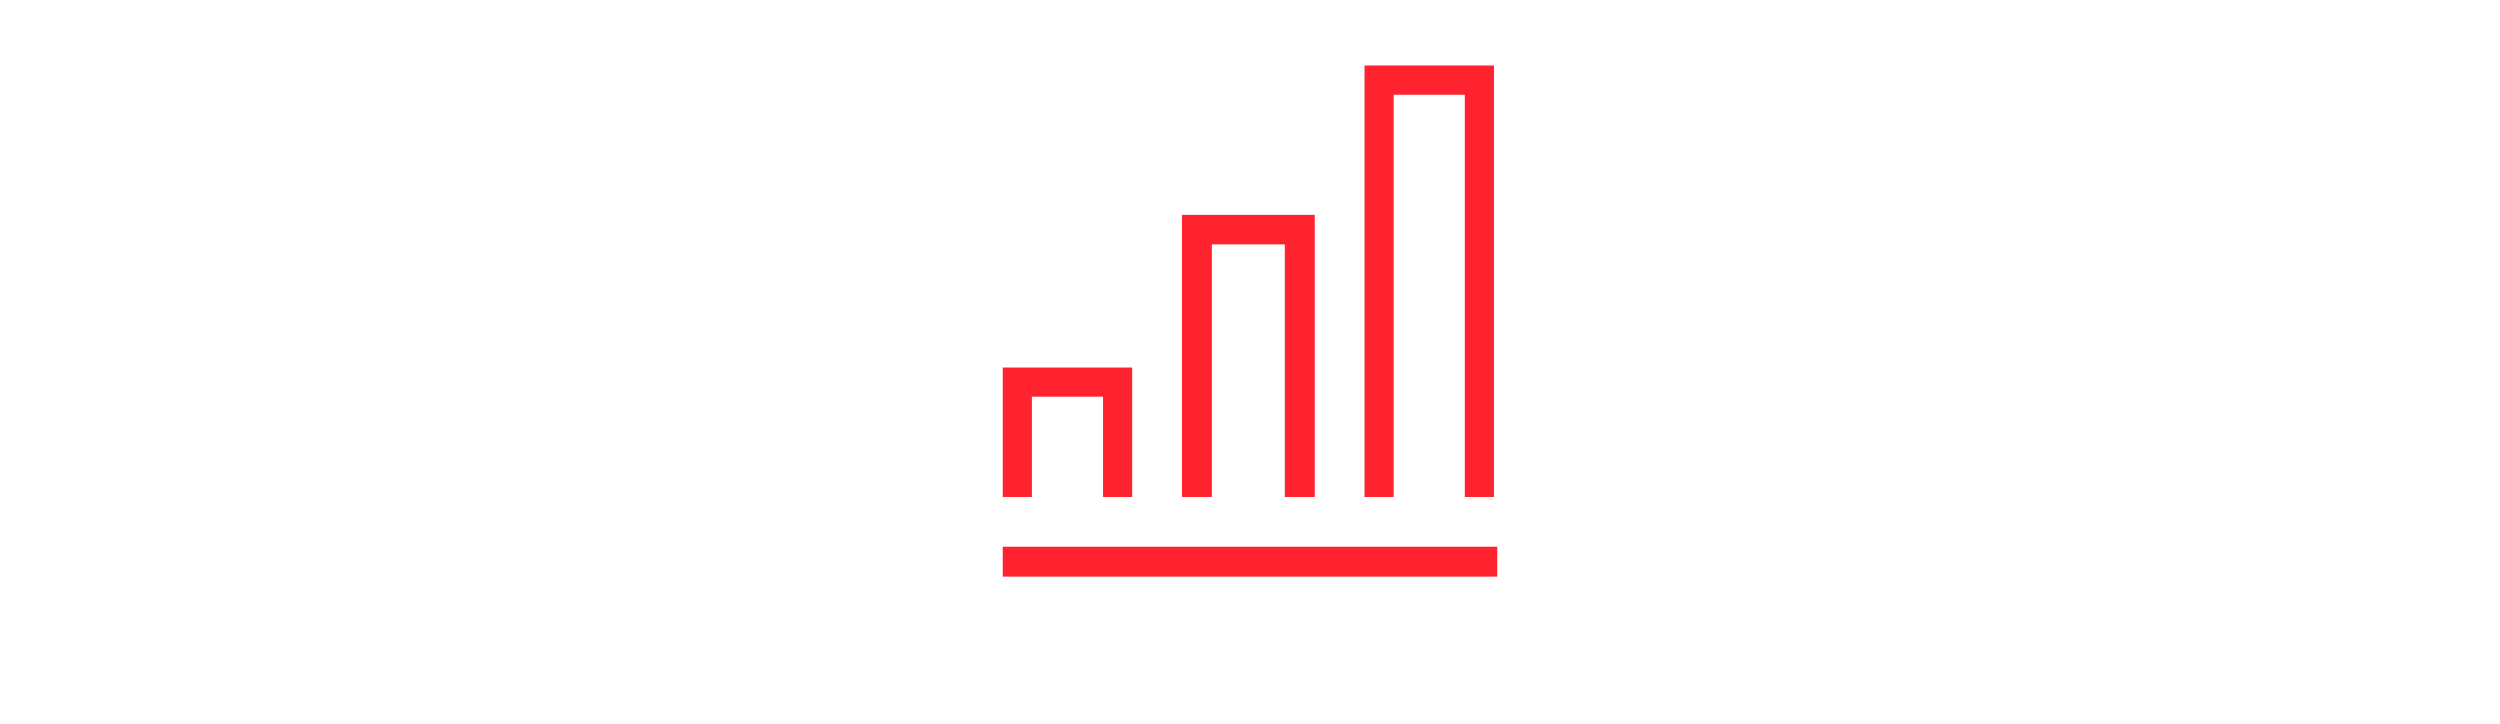 <?xml version="1.0" encoding="UTF-8"?><svg id="a" xmlns="http://www.w3.org/2000/svg" width="190mm" height="55mm" viewBox="0 0 538.58 155.91"><rect x="216.02" y="117.79" width="106.54" height="6.44" fill="#ff222f"/><polygon points="321.85 107.07 315.57 107.07 315.57 20.41 300.24 20.41 300.24 107.07 293.96 107.07 293.96 14.11 321.85 14.11 321.85 107.07" fill="#ff222f" fill-rule="evenodd"/><polygon points="283.24 107.07 276.79 107.07 276.79 52.65 261.07 52.65 261.07 107.07 254.63 107.07 254.63 46.29 283.24 46.29 283.24 107.07" fill="#ff222f" fill-rule="evenodd"/><polygon points="243.91 107.07 237.63 107.07 237.63 85.46 222.3 85.46 222.3 107.07 216.02 107.07 216.02 79.18 243.91 79.18 243.91 107.07" fill="#ff222f" fill-rule="evenodd"/></svg>